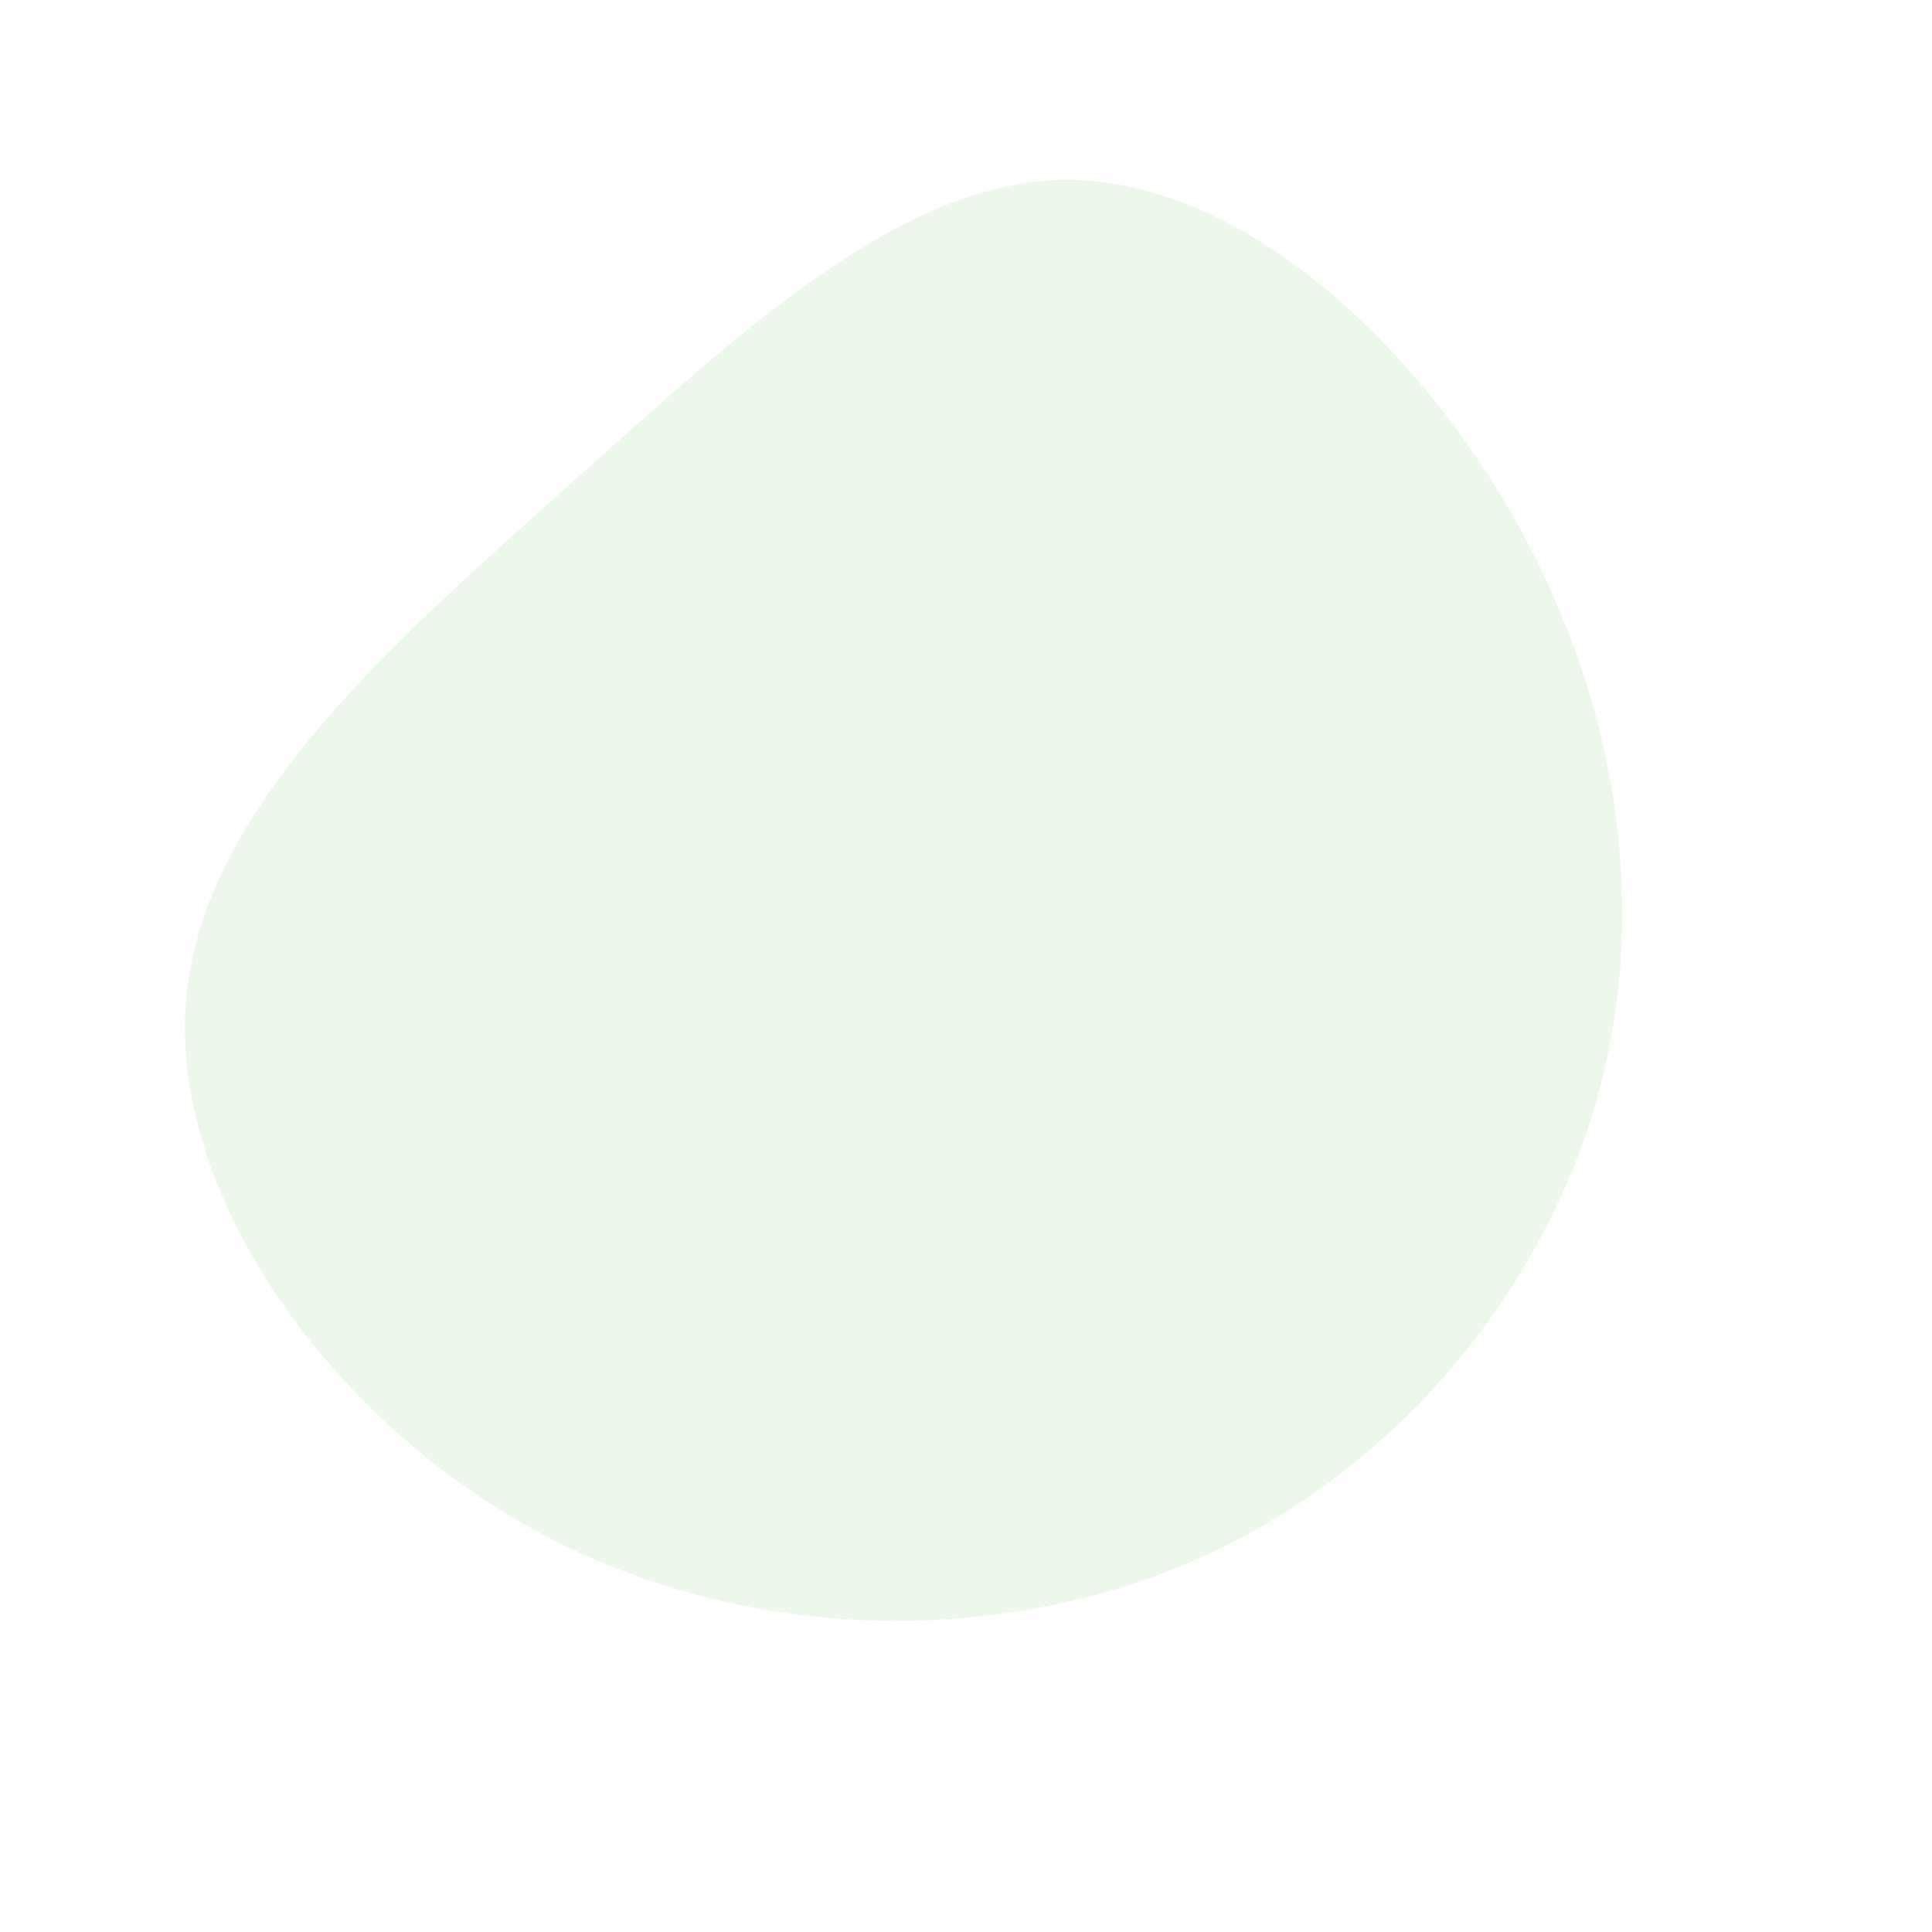<svg width="727" height="727" viewBox="0 0 727 727" fill="none" xmlns="http://www.w3.org/2000/svg">
<path d="M401.699 67.709C464.021 67.8 528.603 124.084 568.011 191.967C607.513 259.944 621.651 339.708 600.905 413.44C580.064 487.077 524.244 554.776 448.438 587.591C372.632 620.217 276.839 617.959 199.622 574.875C122.405 531.98 63.67 448.352 70.085 375.753C76.594 303.248 148.254 241.582 213.879 182.745C279.692 123.908 339.472 67.712 401.699 67.709Z" fill="#81D373" fill-opacity="0.15"/>
</svg>
